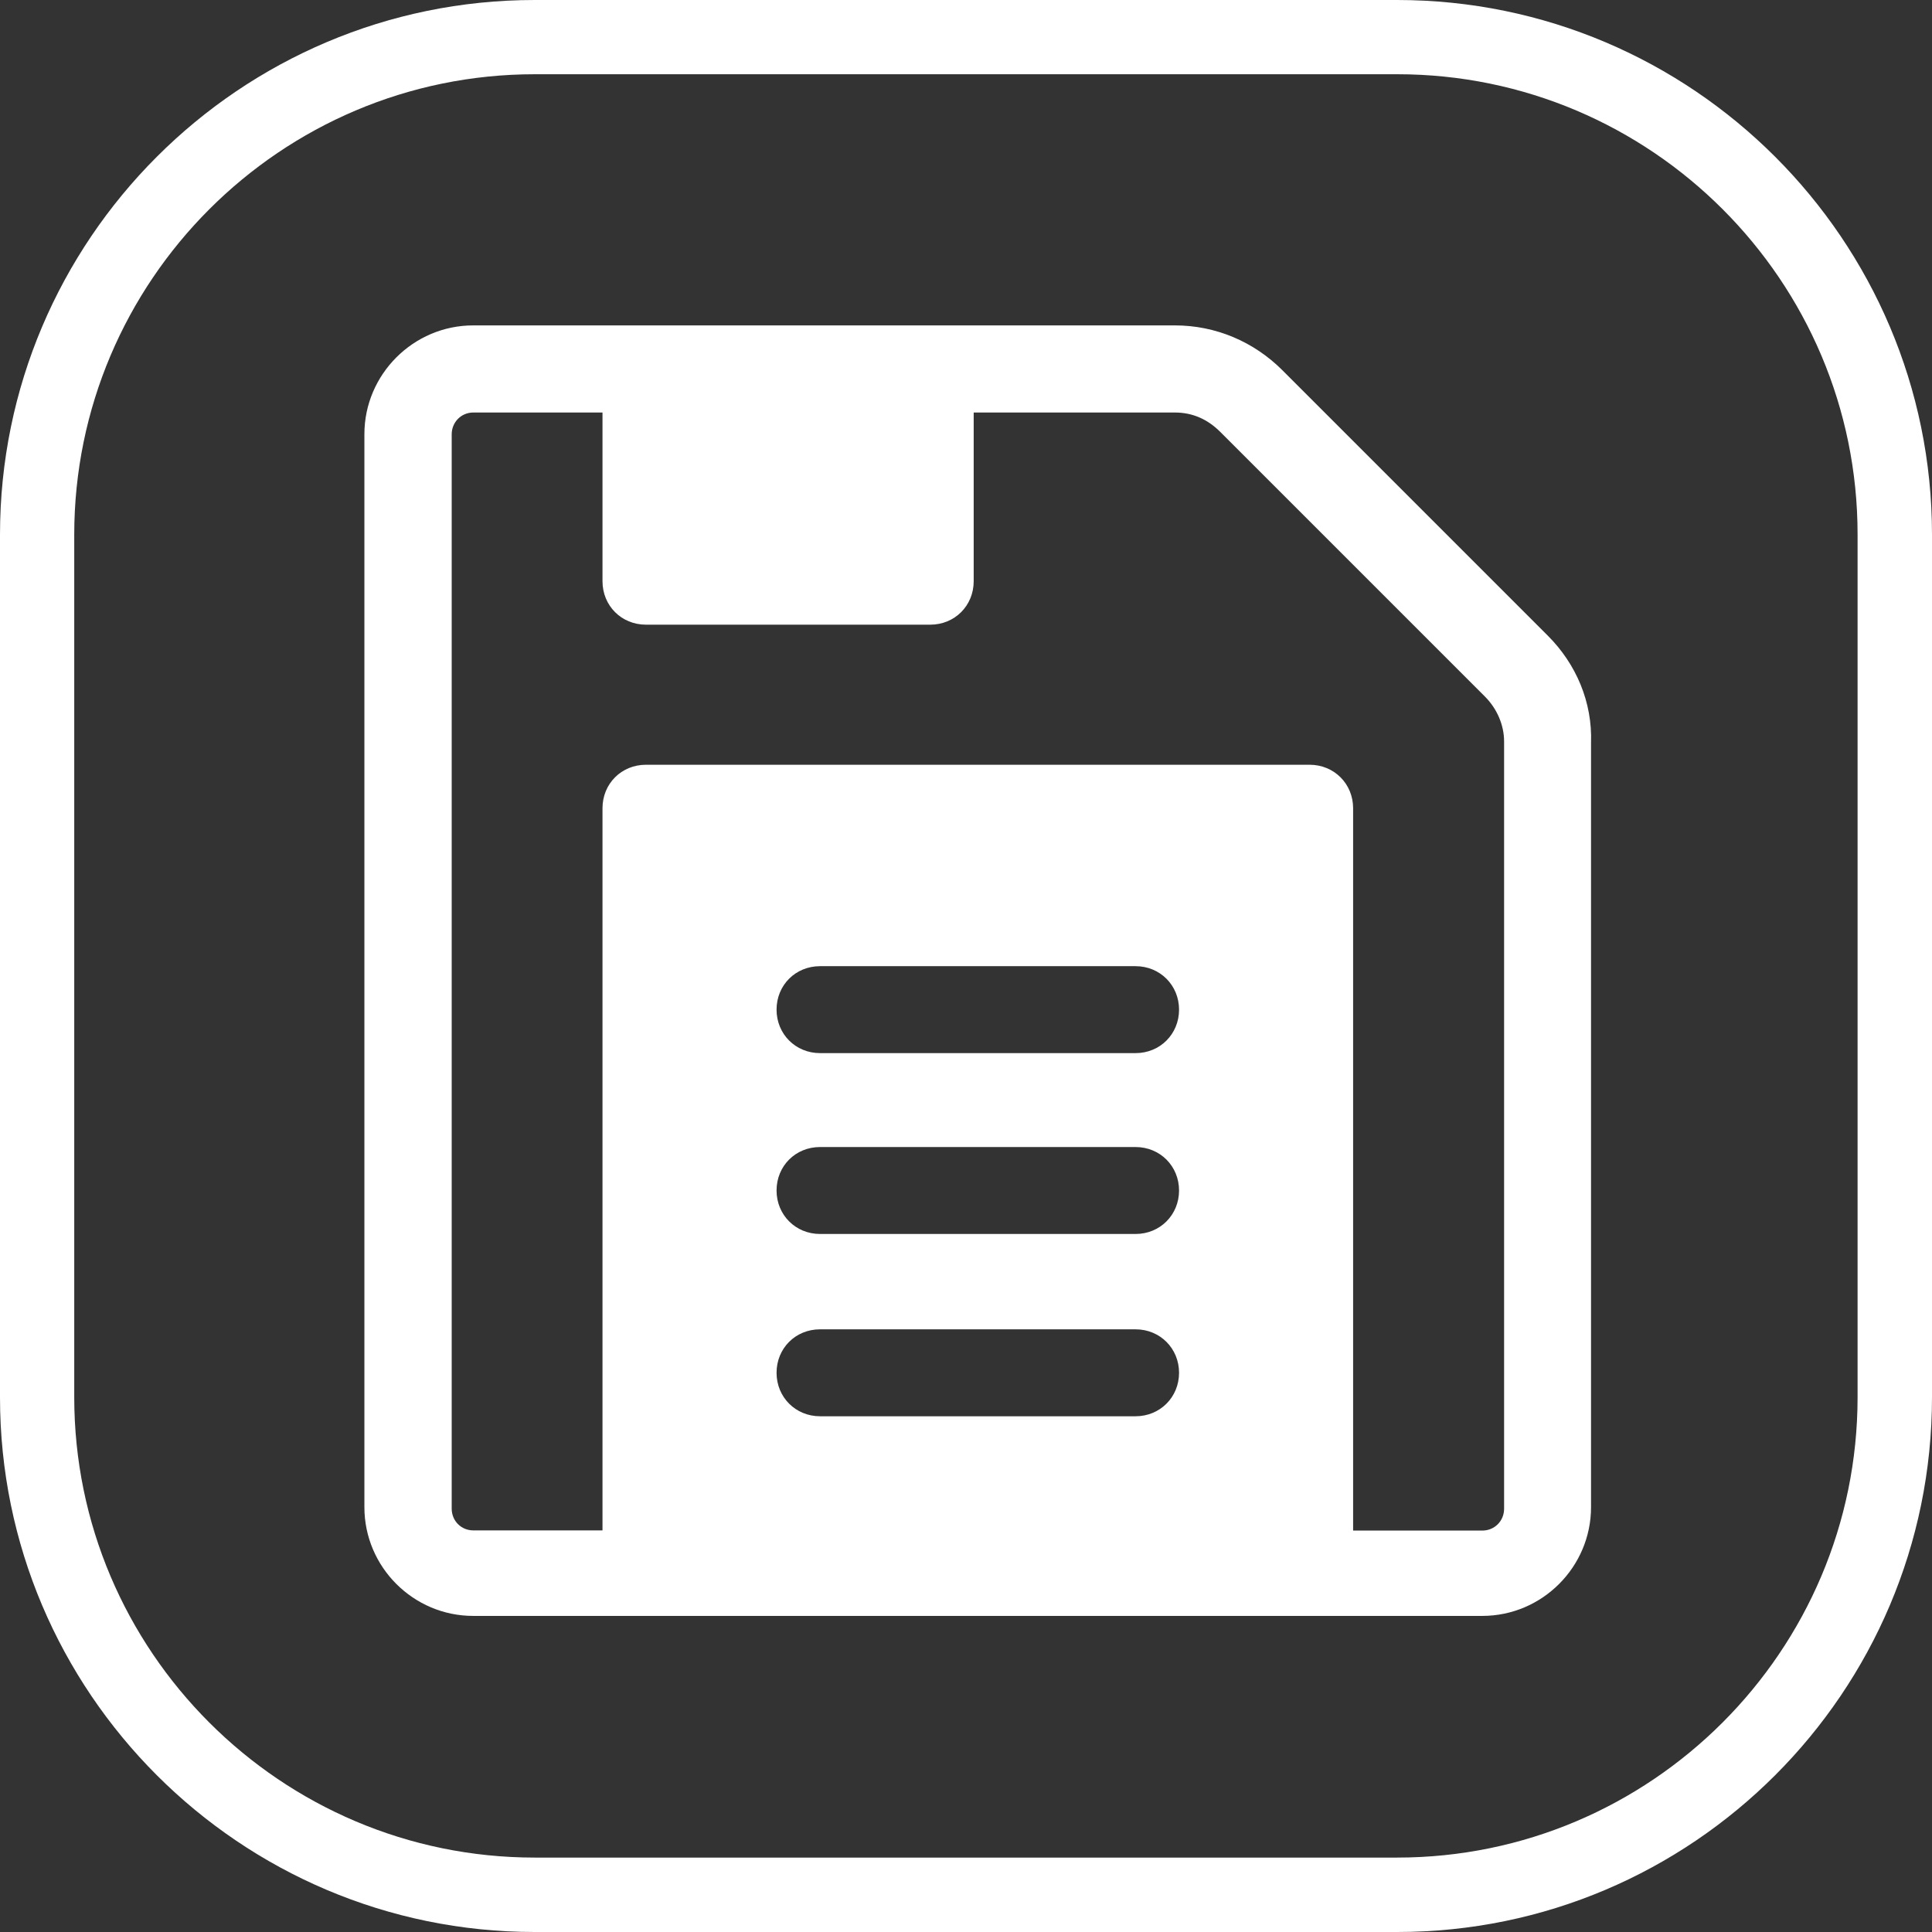 <?xml version="1.0" encoding="utf-8"?>
<!-- Generator: Adobe Illustrator 28.0.0, SVG Export Plug-In . SVG Version: 6.00 Build 0)  -->
<svg version="1.1" id="Layer_1" xmlns="http://www.w3.org/2000/svg" xmlns:xlink="http://www.w3.org/1999/xlink" x="0px" y="0px"
	 viewBox="0 0 1080 1080" style="enable-background:new 0 0 1080 1080;" xml:space="preserve">
<rect x="0" y="0" width="1080" height="1080" fill="#333333" stroke="none"/>
<style type="text/css">
	.st0{fill:#FFFFFF;}
</style>
<g>
	<g>
		<g>
			<path class="st0" d="M781.1,1080H298.9C134.1,1080,0,945.9,0,781.1V298.9C0,134.1,134.1,0,298.9,0H781
				c164.9,0,299,134.1,299,298.9V781C1080,945.9,945.9,1080,781.1,1080z M298.9,41.5C157,41.5,41.5,157,41.5,298.9V781
				c0,141.9,115.5,257.4,257.4,257.4H781c141.9,0,257.4-115.5,257.4-257.4V298.9C1038.5,157,923,41.5,781.1,41.5H298.9z"/>
		</g>
	</g>
	<path class="st0" d="M865.2,355.3L716.9,207c-16-16-37.3-25.1-60.1-25.1H264.5c-33.4,0-60.8,27.4-60.8,60.8v599.8
		c0,33.5,27.4,60.8,60.8,60.8h564.1c33.5,0,60.8-27.4,60.8-60.8V415.3C890.2,392.5,881.1,371.2,865.2,355.3z M634.8,791.7H458.4
		c-13.7,0-24.3-10.7-24.3-24.3c0-13.7,10.6-24.3,24.3-24.3h176.4c13.7,0,24.3,10.7,24.3,24.3S648.5,791.7,634.8,791.7z M634.8,689.8
		H458.4c-13.7,0-24.3-10.7-24.3-24.3c0-13.7,10.6-24.3,24.3-24.3h176.4c13.7,0,24.3,10.7,24.3,24.3S648.5,689.8,634.8,689.8z
		 M634.8,588.7H458.4c-13.7,0-24.3-10.7-24.3-24.3c0-13.7,10.6-24.3,24.3-24.3h176.4c13.7,0,24.3,10.7,24.3,24.3
		S648.5,588.7,634.8,588.7z M840.8,843.4c0,6.8-5.3,12.2-12.2,12.2h-72.2V451.8c0-13.7-10.7-24.3-24.3-24.3h-371
		c-13.7,0-24.3,10.6-24.3,24.3v403.7h-72.2c-6.8,0-12.1-5.3-12.1-12.2V242.8c0-6.8,5.3-12.2,12.1-12.2h72.2v94.3
		c0,13.7,10.6,24.3,24.3,24.3H520c13.7,0,24.3-10.6,24.3-24.3v-94.3h112.5c9.9,0,18.2,3.8,25.1,10.6l148.2,148.2
		c6.8,6.8,10.7,16,10.7,25.1V843.4L840.8,843.4z"/>
</g>
</svg>
